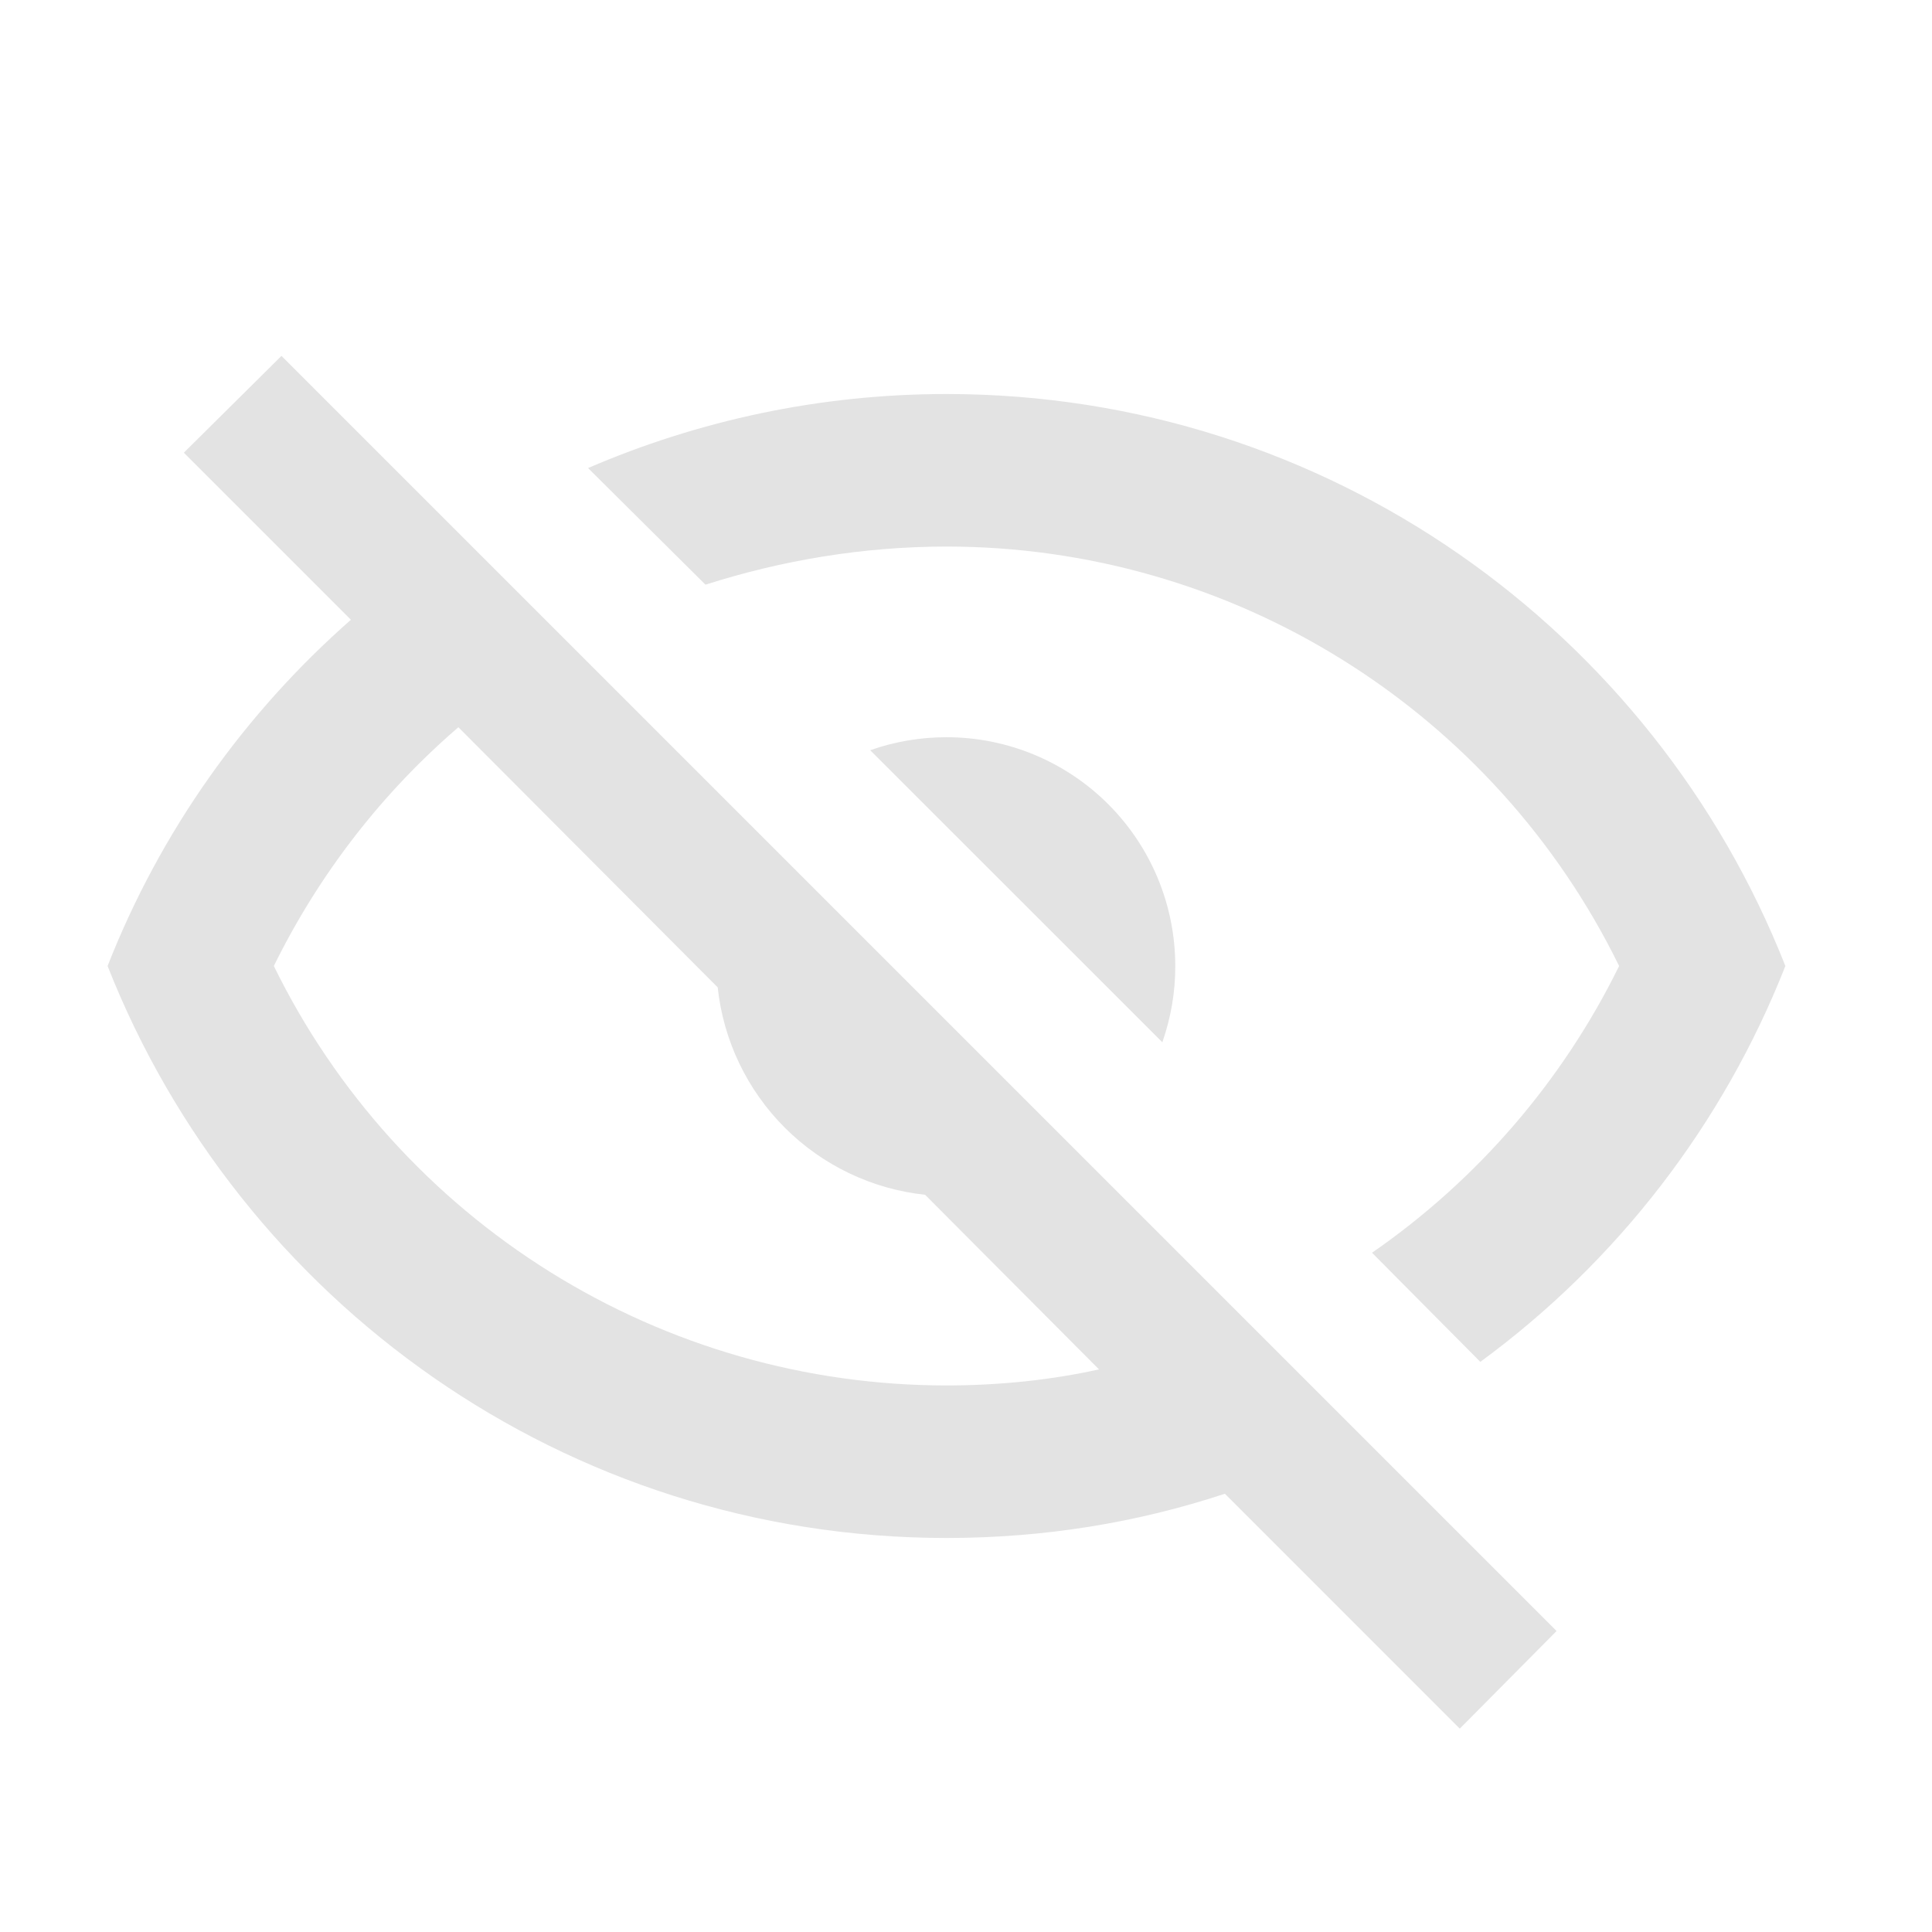 <svg width="19" height="19" viewBox="0 0 19 19" fill="none" xmlns="http://www.w3.org/2000/svg">
<path d="M1.808 4.452L2.768 3.5L15.308 16.04L14.356 17L12.046 14.69C11.183 14.975 10.268 15.125 9.308 15.125C5.558 15.125 2.356 12.793 1.058 9.5C1.576 8.18 2.401 7.018 3.451 6.095L1.808 4.452ZM9.308 7.25C9.905 7.25 10.477 7.487 10.899 7.909C11.321 8.331 11.558 8.903 11.558 9.5C11.559 9.755 11.515 10.009 11.431 10.25L8.558 7.378C8.799 7.293 9.053 7.25 9.308 7.25ZM9.308 3.875C13.058 3.875 16.261 6.207 17.558 9.5C16.946 11.055 15.906 12.405 14.558 13.393L13.493 12.32C14.53 11.602 15.367 10.632 15.923 9.5C15.317 8.262 14.375 7.22 13.206 6.491C12.037 5.761 10.686 5.375 9.308 5.375C8.491 5.375 7.688 5.51 6.938 5.75L5.783 4.603C6.863 4.138 8.056 3.875 9.308 3.875ZM2.693 9.5C3.299 10.738 4.241 11.78 5.41 12.509C6.58 13.239 7.93 13.625 9.308 13.625C9.826 13.625 10.336 13.572 10.808 13.467L9.098 11.75C8.576 11.694 8.089 11.461 7.718 11.09C7.347 10.719 7.114 10.232 7.058 9.71L4.508 7.152C3.766 7.79 3.143 8.585 2.693 9.5Z" fill="#E3E3E3"/>
</svg>
